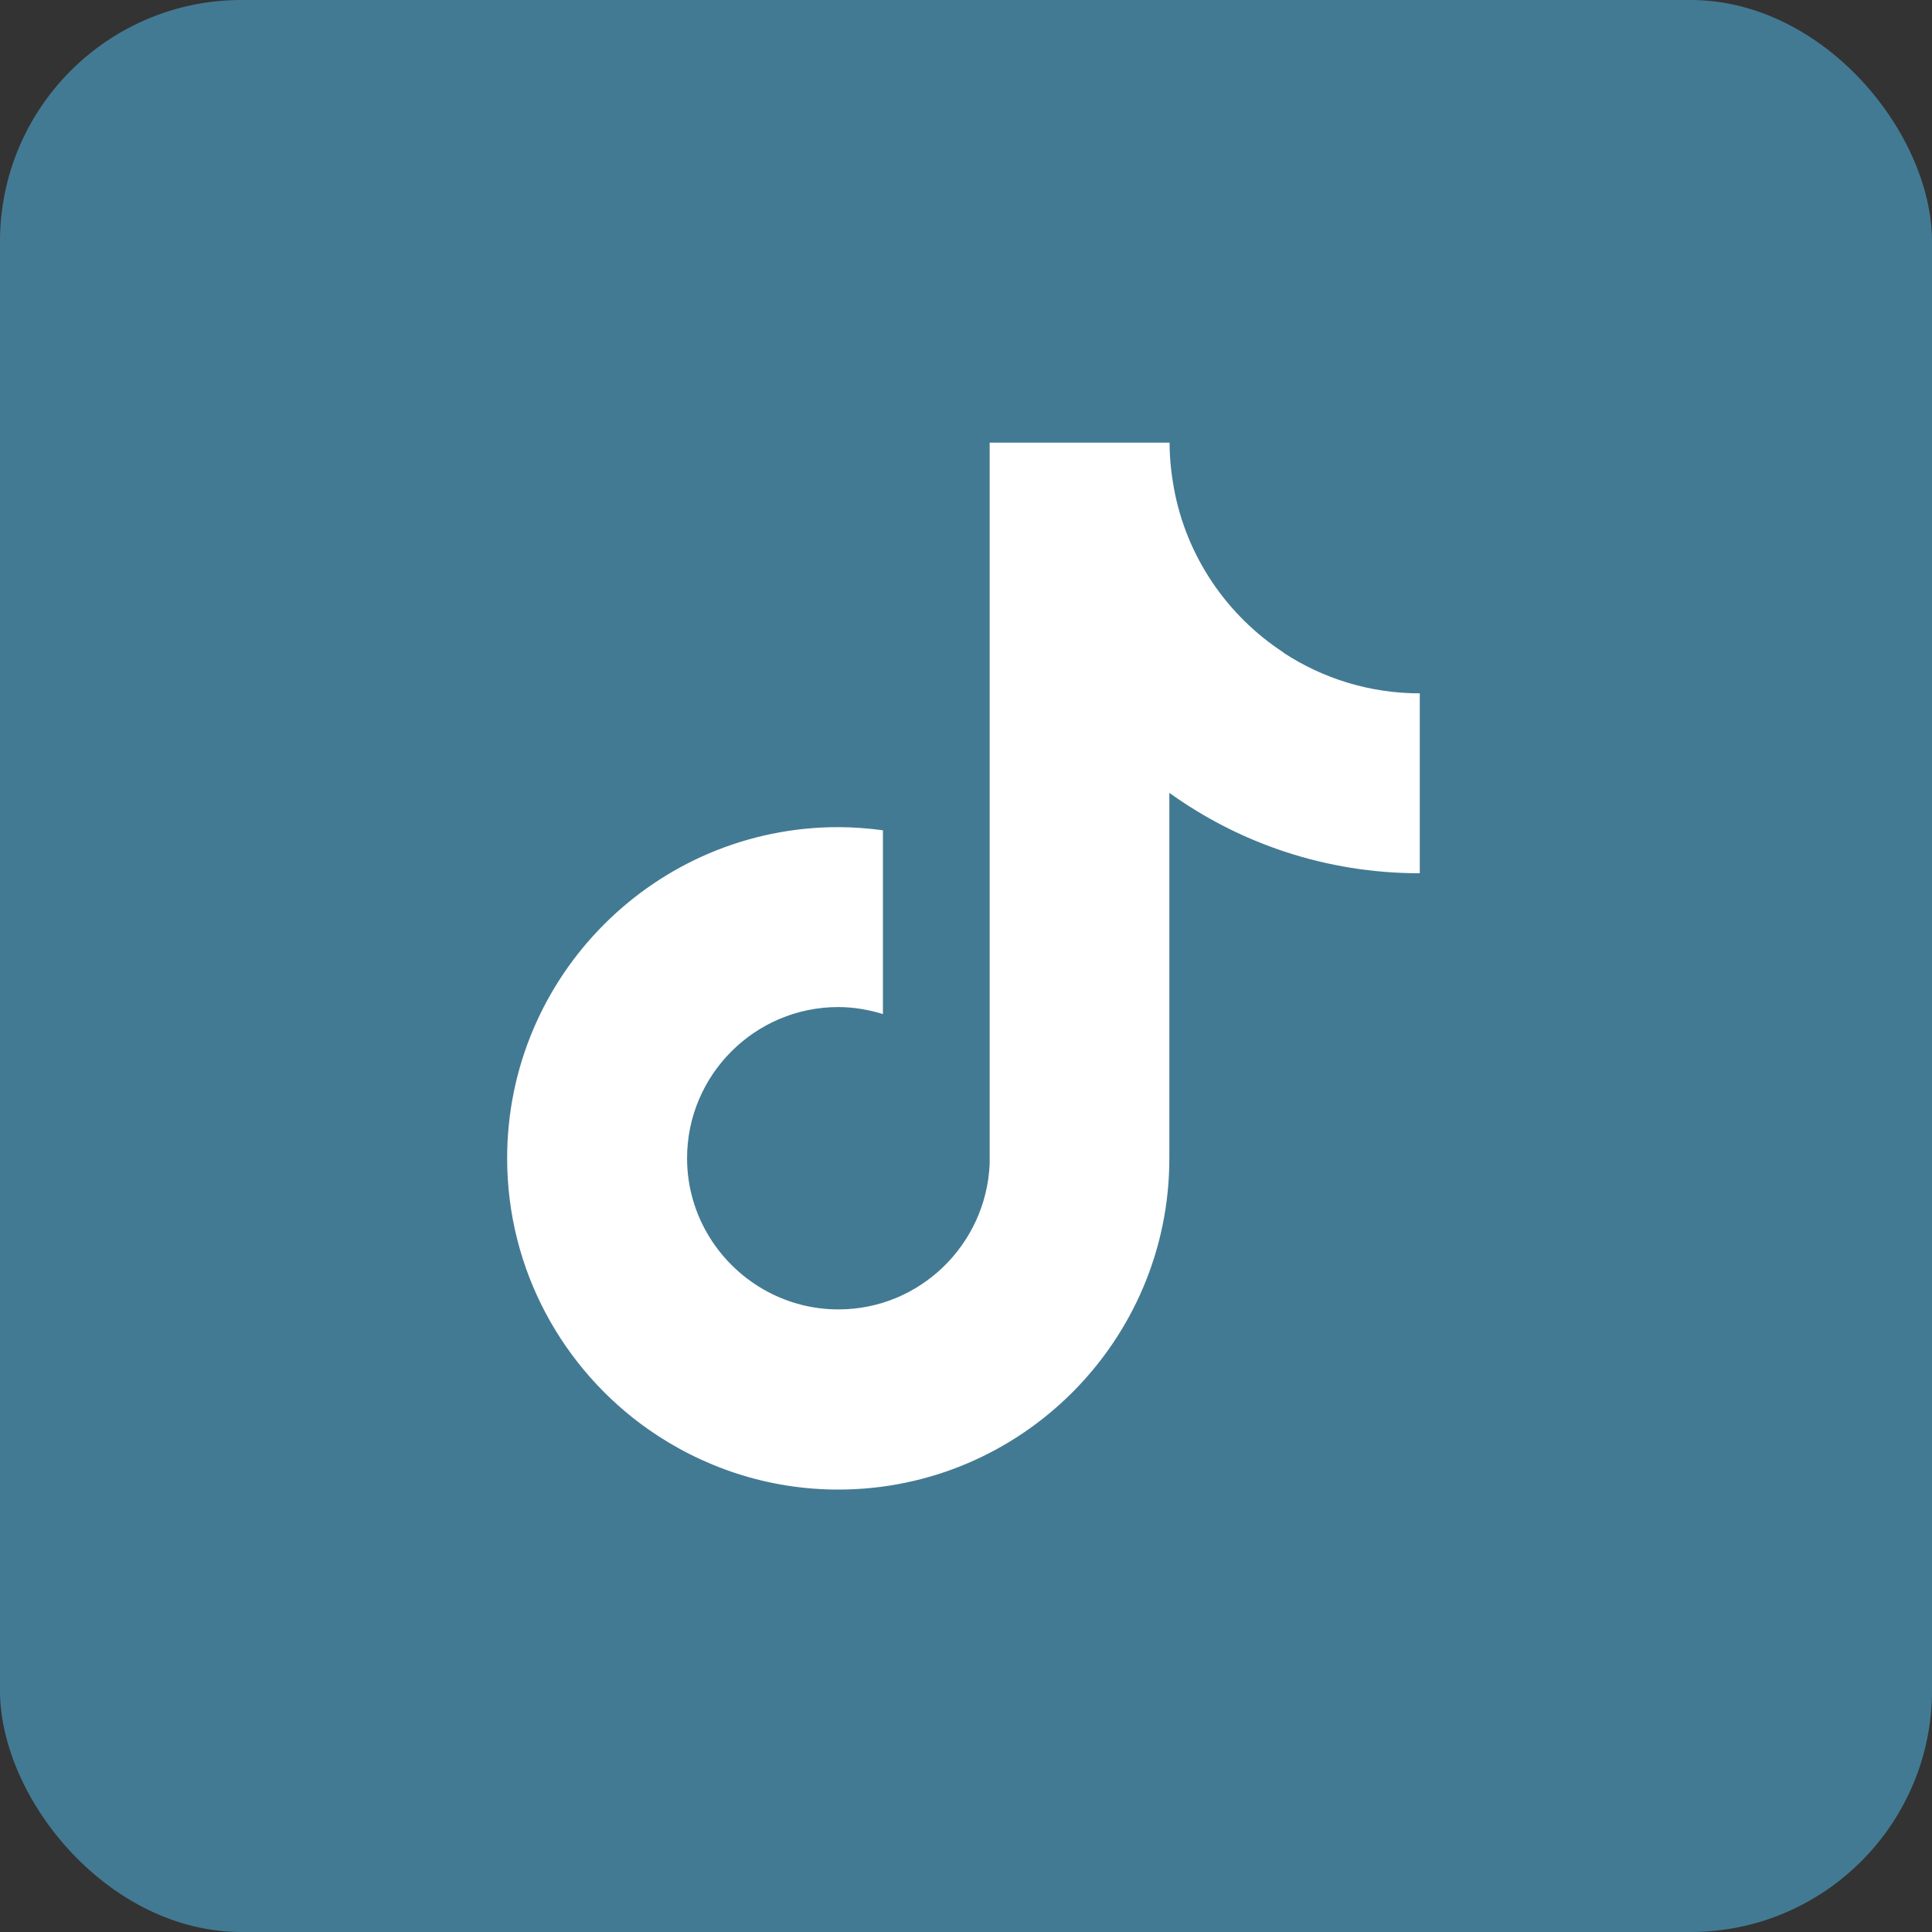 <?xml version="1.0" encoding="UTF-8"?>
<svg id="_レイヤー_2" data-name="レイヤー 2" xmlns="http://www.w3.org/2000/svg" viewBox="0 0 80 80">
  <rect x="0" y="0" width="80" height="80" fill="#333333" stroke="none"/>
  <defs>
    <style>
      .cls-1 {
        fill: #4faad3;
      }

      .cls-2 {
        fill: #fff;
      }

      .cls-3 {
        opacity: .6;
      }
    </style>
  </defs>
  <g id="_レイヤー_1-2" data-name="レイヤー 1">
    <g>
      <g class="cls-3">
        <rect class="cls-1" width="80" height="80" rx="10" ry="10"/>
      </g>
      <path class="cls-2" d="M53.15,27.02c-2.33-1.52-4.02-3.96-4.54-6.8-.11-.61-.18-1.24-.18-1.89h-7.45v29.86c-.14,3.34-2.89,6.03-6.26,6.03-1.05,0-2.04-.26-2.91-.72-1.99-1.05-3.36-3.14-3.36-5.54,0-3.45,2.81-6.26,6.26-6.26.64,0,1.26.11,1.85.29v-7.61c-.61-.08-1.22-.13-1.85-.13-7.56,0-13.71,6.15-13.71,13.71,0,4.64,2.32,8.75,5.85,11.23,2.23,1.56,4.94,2.49,7.86,2.49,7.56,0,13.71-6.15,13.71-13.71v-15.14c2.92,2.1,6.5,3.33,10.37,3.33v-7.45c-2.08,0-4.02-.62-5.64-1.68Z"/>
    </g>
  </g>
</svg>